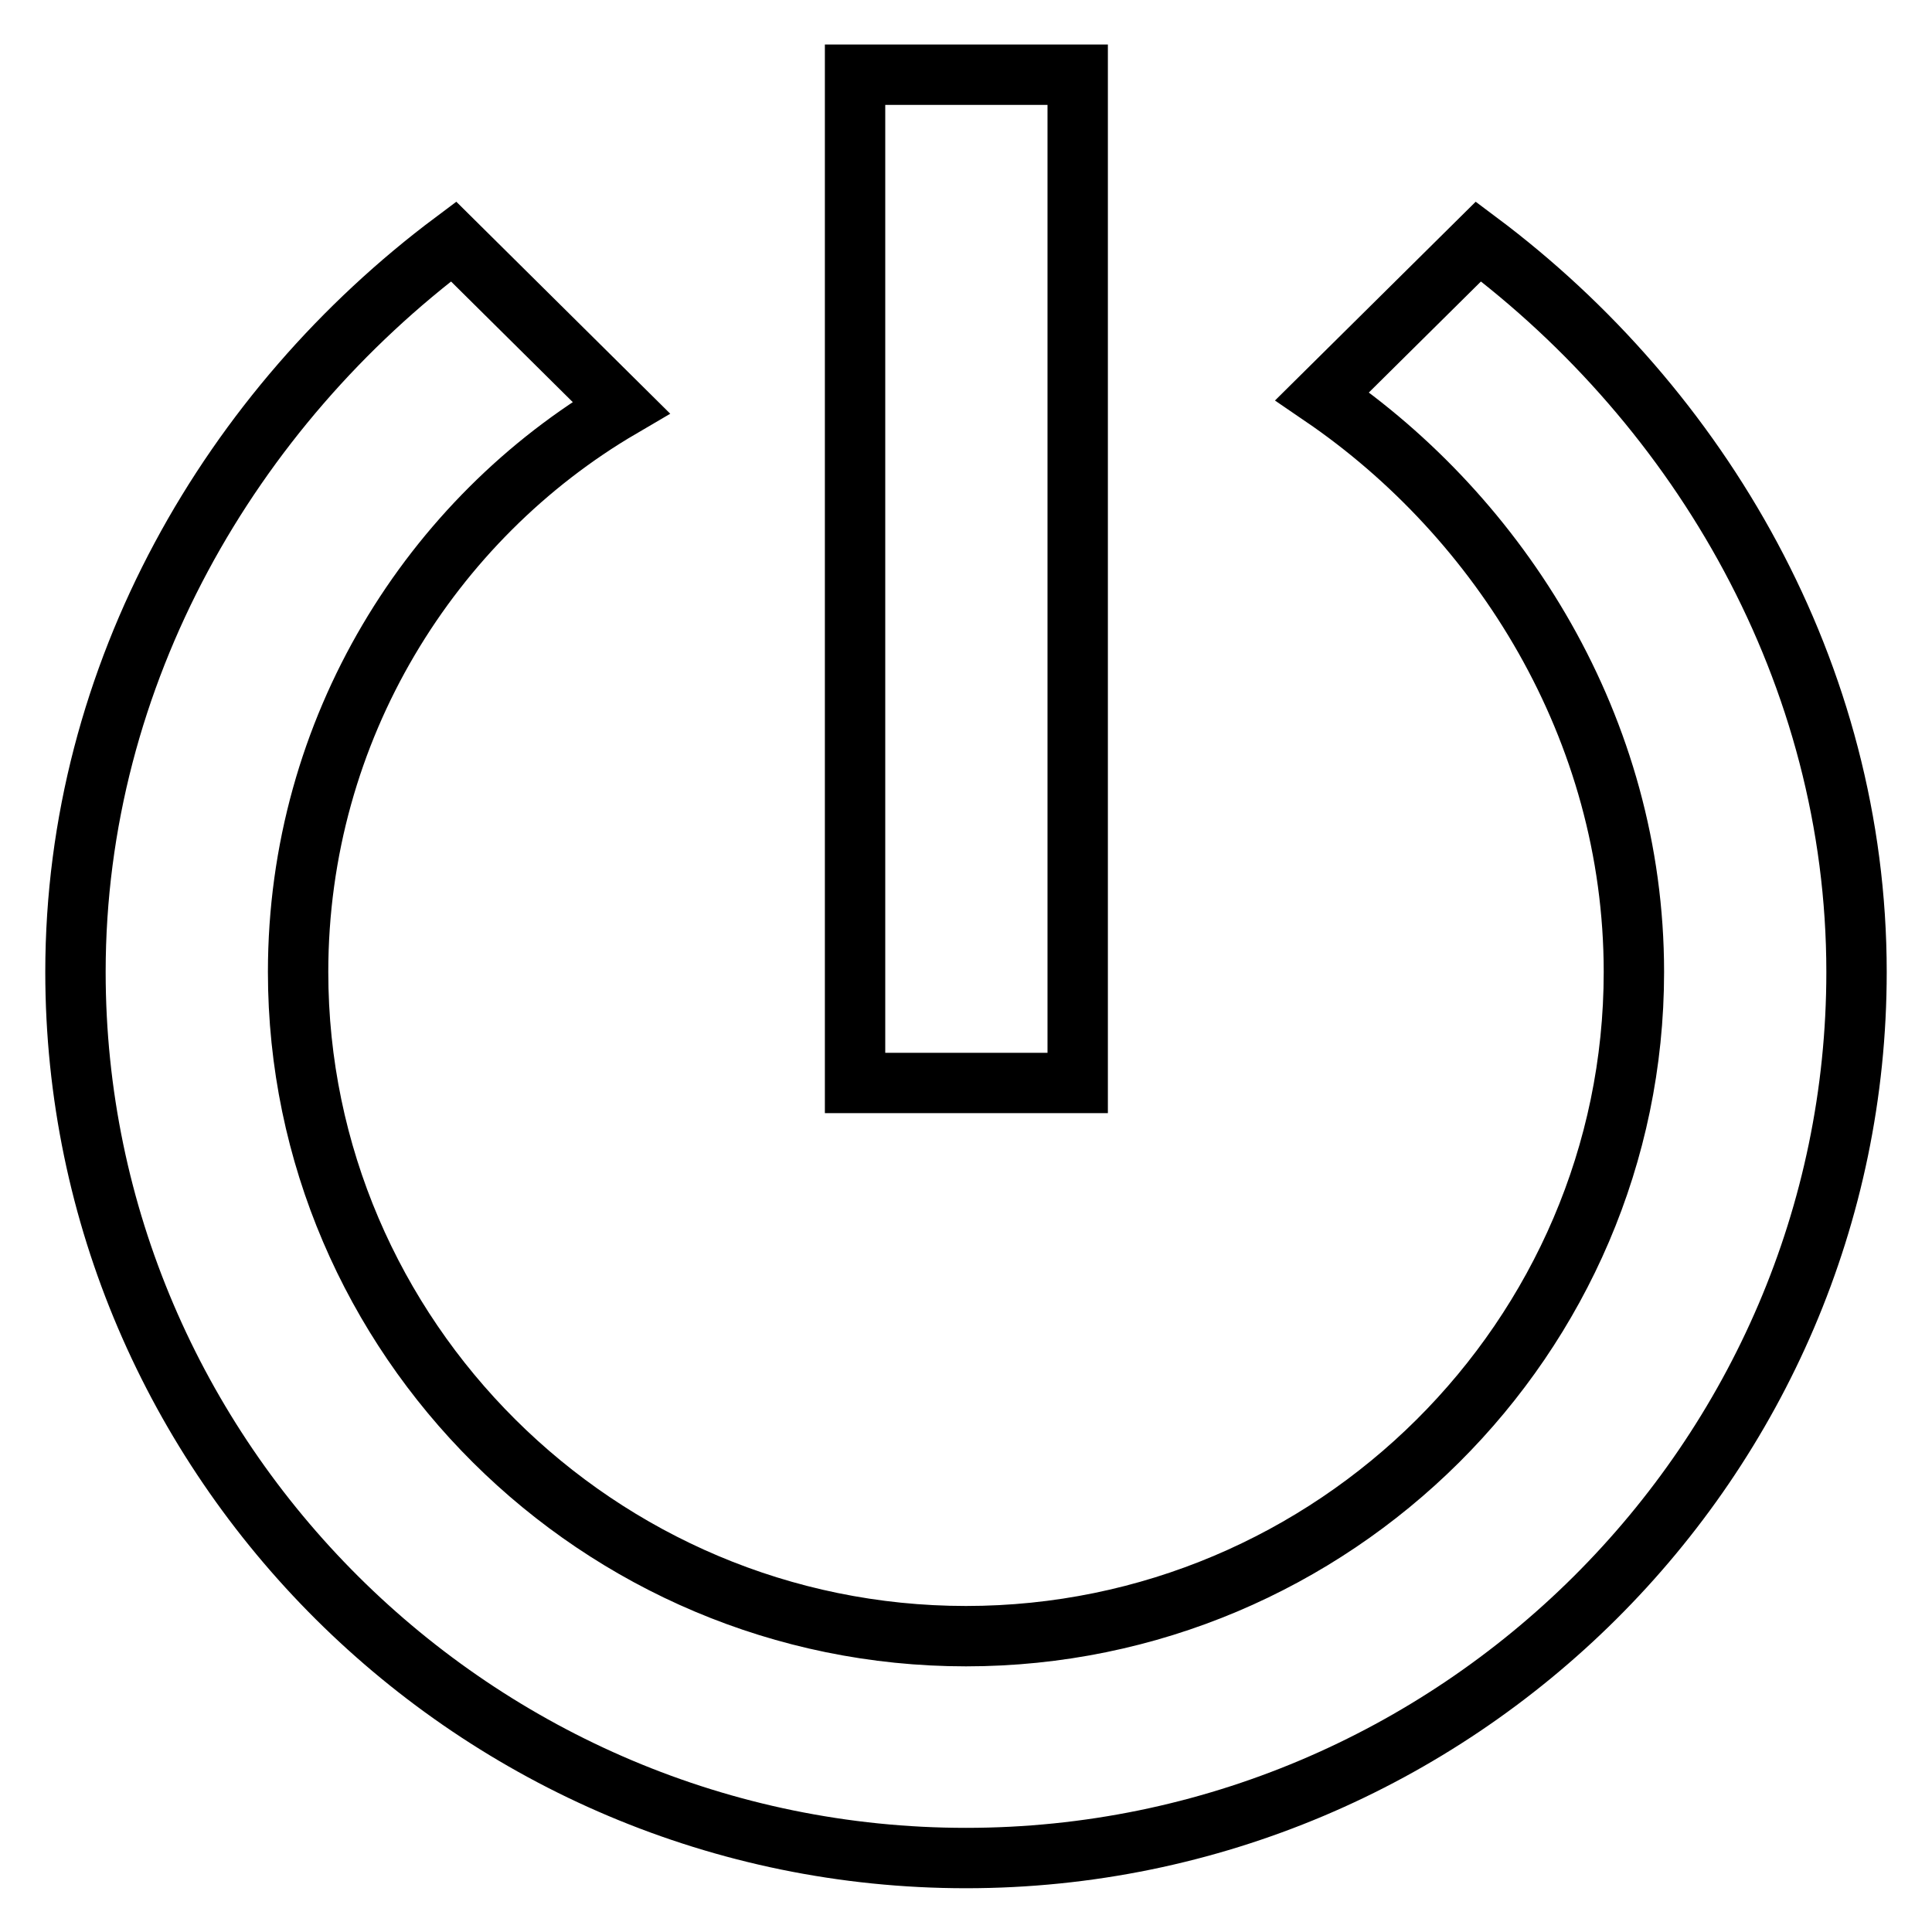 <?xml version="1.0" encoding="utf-8"?>
<!-- Svg Vector Icons : http://www.onlinewebfonts.com/icon -->
<!DOCTYPE svg PUBLIC "-//W3C//DTD SVG 1.1//EN" "http://www.w3.org/Graphics/SVG/1.1/DTD/svg11.dtd">
<svg version="1.1" xmlns="http://www.w3.org/2000/svg" xmlns:xlink="http://www.w3.org/1999/xlink" x="0px" y="0px" viewBox="0 0 256 256" enable-background="new 0 0 256 256" xml:space="preserve">
<g> <path stroke-width="8" fill-opacity="0" stroke="#000000"  d="M142.8,9.9h-29.5v133.6h29.5L142.8,9.9L142.8,9.9z M195.9,32l-20.7,20.5c23.6,16.1,41.3,44,41.3,76.3 c0,48.4-39.8,88-88.5,88c-48.7,0-88.5-39.6-88.5-88c0-32.3,17.7-60.1,42.8-74.8L60.1,32C30.7,54,10,89.2,10,128.8 c0,64.6,53.1,117.4,118,117.4c64.9,0,118-52.8,118-117.4C246,89.2,225.3,54,195.9,32z"/></g>
</svg>